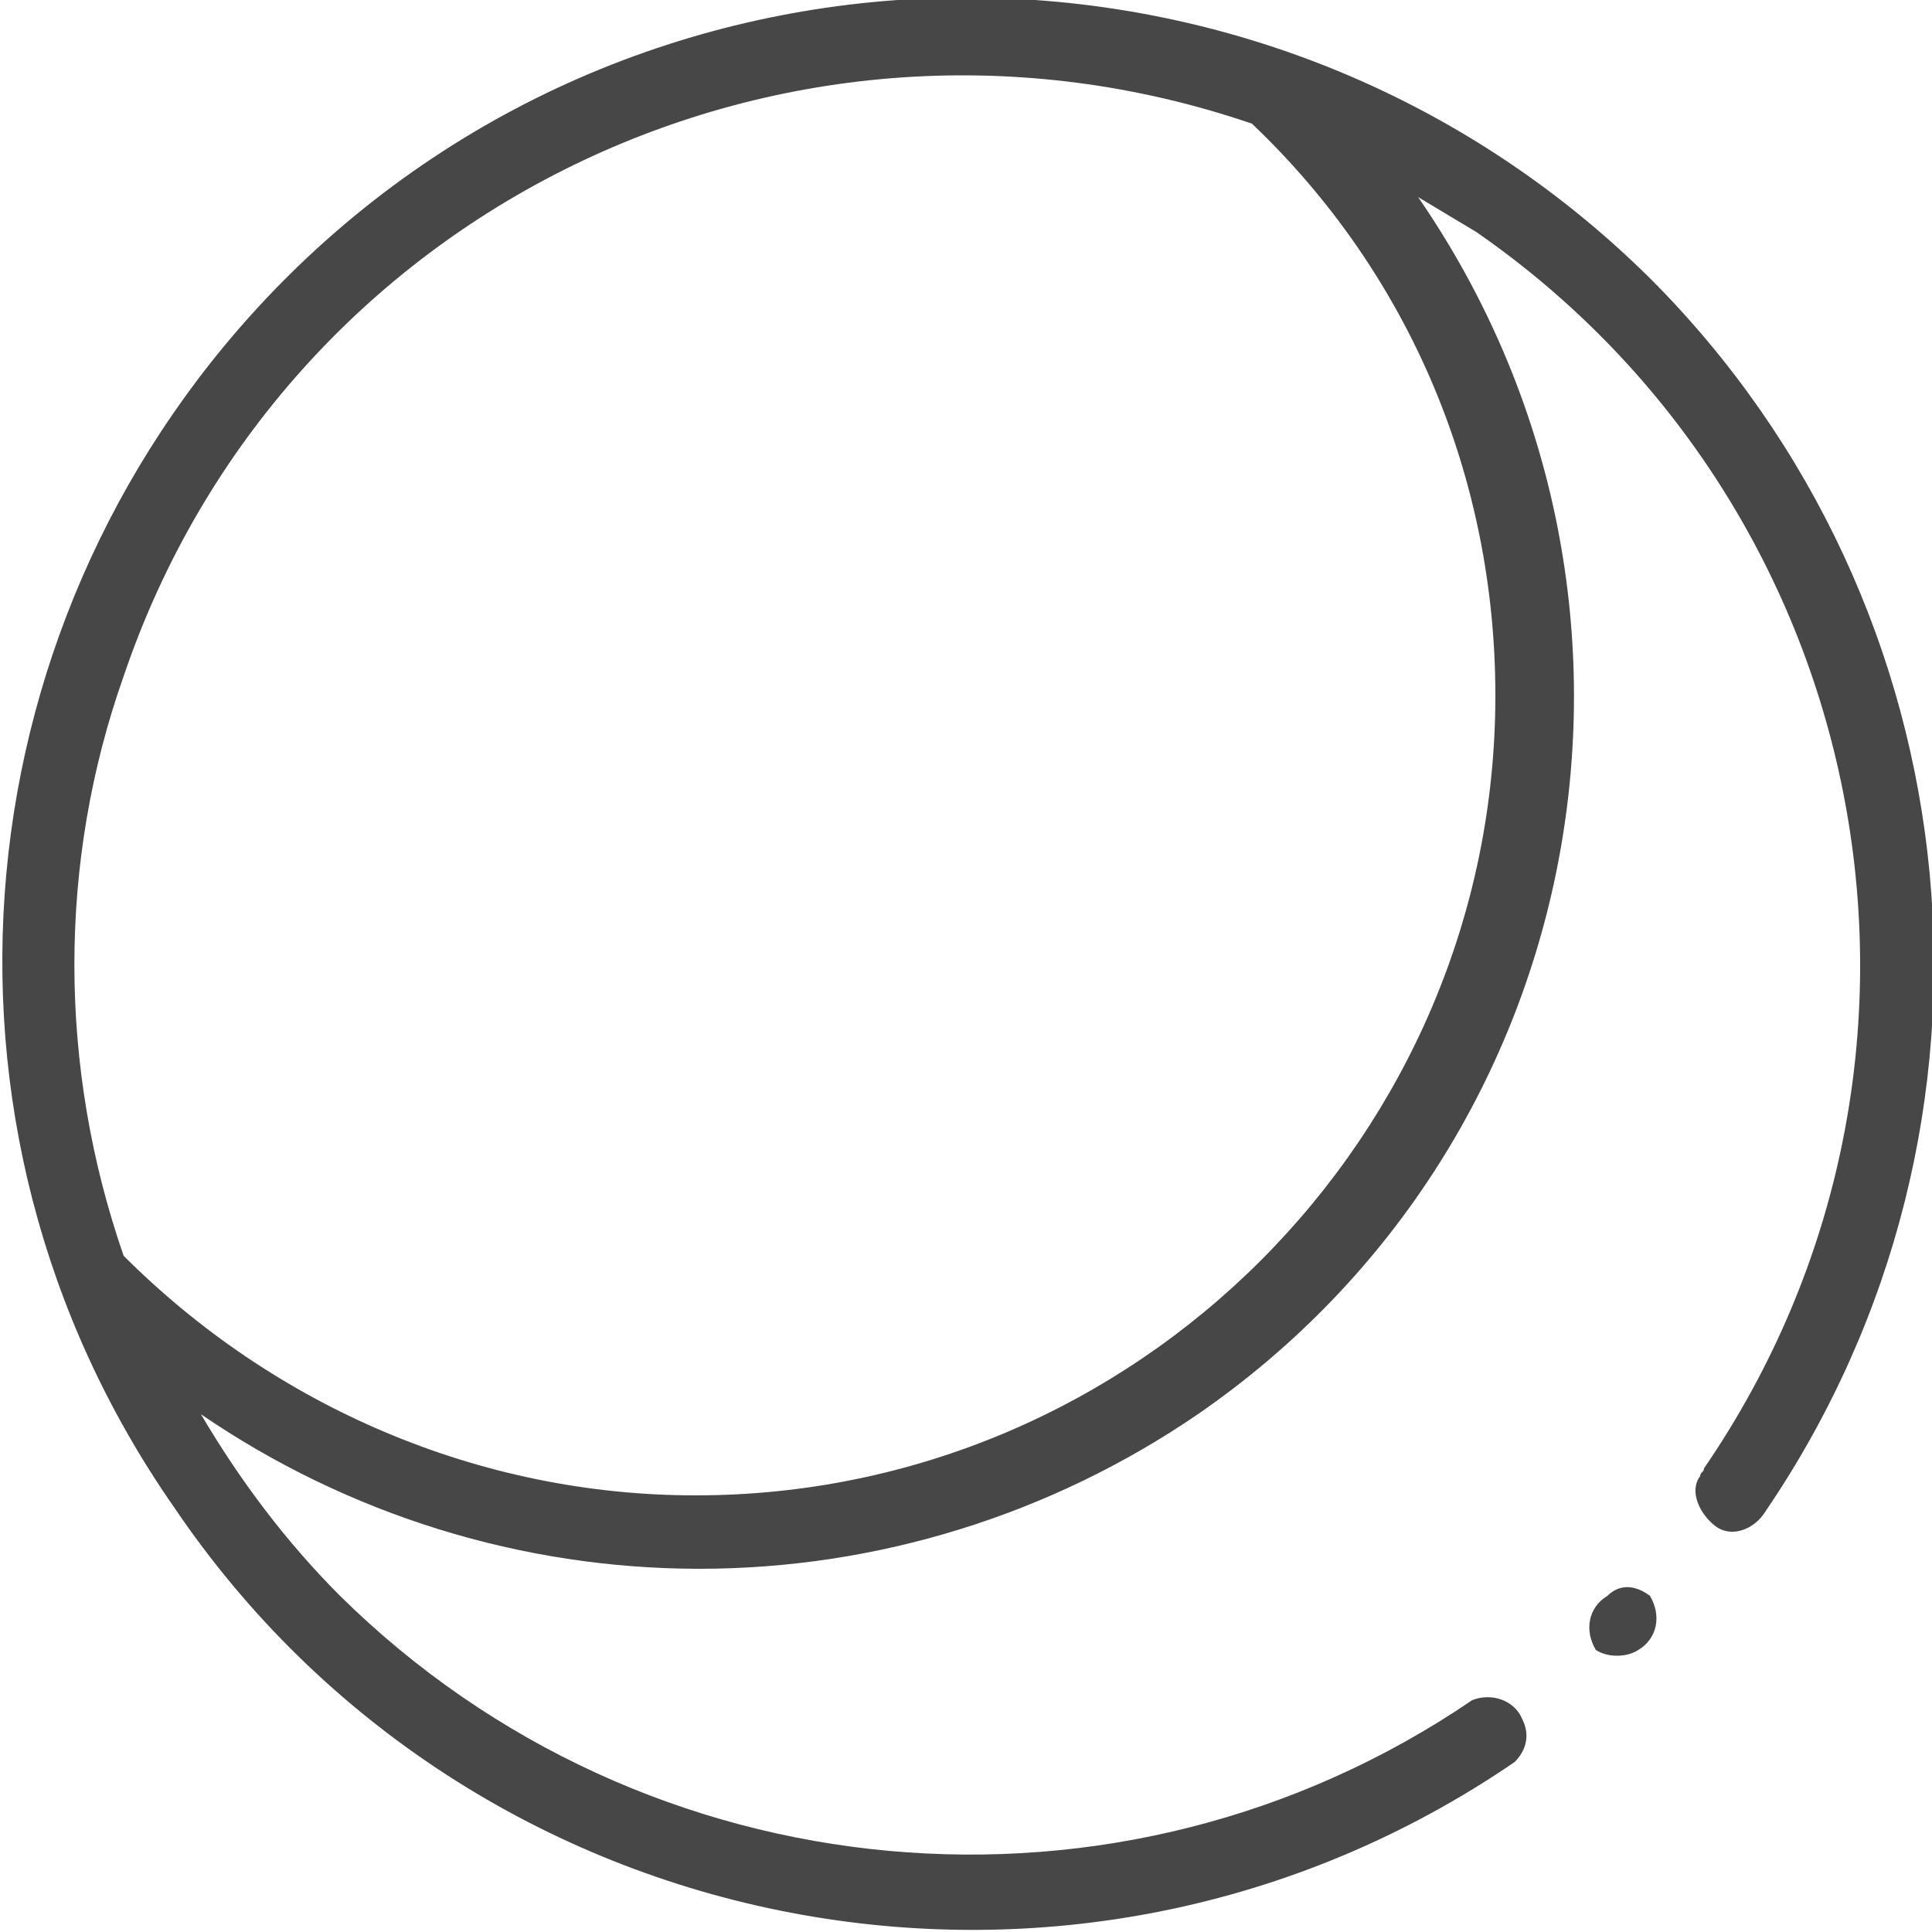 <?xml version="1.0" encoding="utf-8"?>
<!-- Generator: Adobe Illustrator 25.2.1, SVG Export Plug-In . SVG Version: 6.00 Build 0)  -->
<svg version="1.1" id="icon" xmlns="http://www.w3.org/2000/svg" xmlns:xlink="http://www.w3.org/1999/xlink" x="0px" y="0px"
	 viewBox="0 0 50 50" style="enable-background:new 0 0 50 50;" xml:space="preserve">
<style type="text/css">
	.st0{fill:#474747;}
</style>
<path class="st0" d="M42.7,41.3c0.3,0.5,0.2,1.1-0.3,1.4c-0.3,0.2-0.8,0.2-1.1,0c-0.3-0.5-0.2-1.1,0.3-1.4
	C41.9,41,42.3,41,42.7,41.3z M7.3,7.3c9.7-9.8,25.6-9.8,35.4-0.1c8.5,8.5,9.8,21.9,3,31.9c-0.3,0.5-0.9,0.7-1.3,0.4
	s-0.7-0.9-0.4-1.3c0-0.1,0.1-0.1,0.1-0.2l0,0c7.2-10.5,4.5-24.8-5.9-32c-0.5-0.3-1-0.6-1.5-0.9l0,0c7.1,10.3,4.6,24.4-5.7,31.5
	c-3.8,2.6-8.3,4-12.9,4l0,0c-4.6,0-9.1-1.4-12.9-4c1,1.7,2.2,3.3,3.6,4.7c7.9,7.8,20.2,8.9,29.3,2.7l0,0c0.5-0.2,1.1,0,1.3,0.5
	c0.2,0.4,0.1,0.8-0.2,1.1c-11.4,7.8-27,4.8-34.7-6.6C-2.4,29.1-1.1,15.8,7.3,7.3z M18,38.7c11.4,0,20.7-9.3,20.7-20.7
	c0-5.6-2.2-10.9-6.3-14.8C20.4-0.9,7.3,5.4,3.2,17.5c-1.7,4.8-1.7,10.1,0,15C7.1,36.4,12.4,38.7,18,38.7z"/>
</svg>
